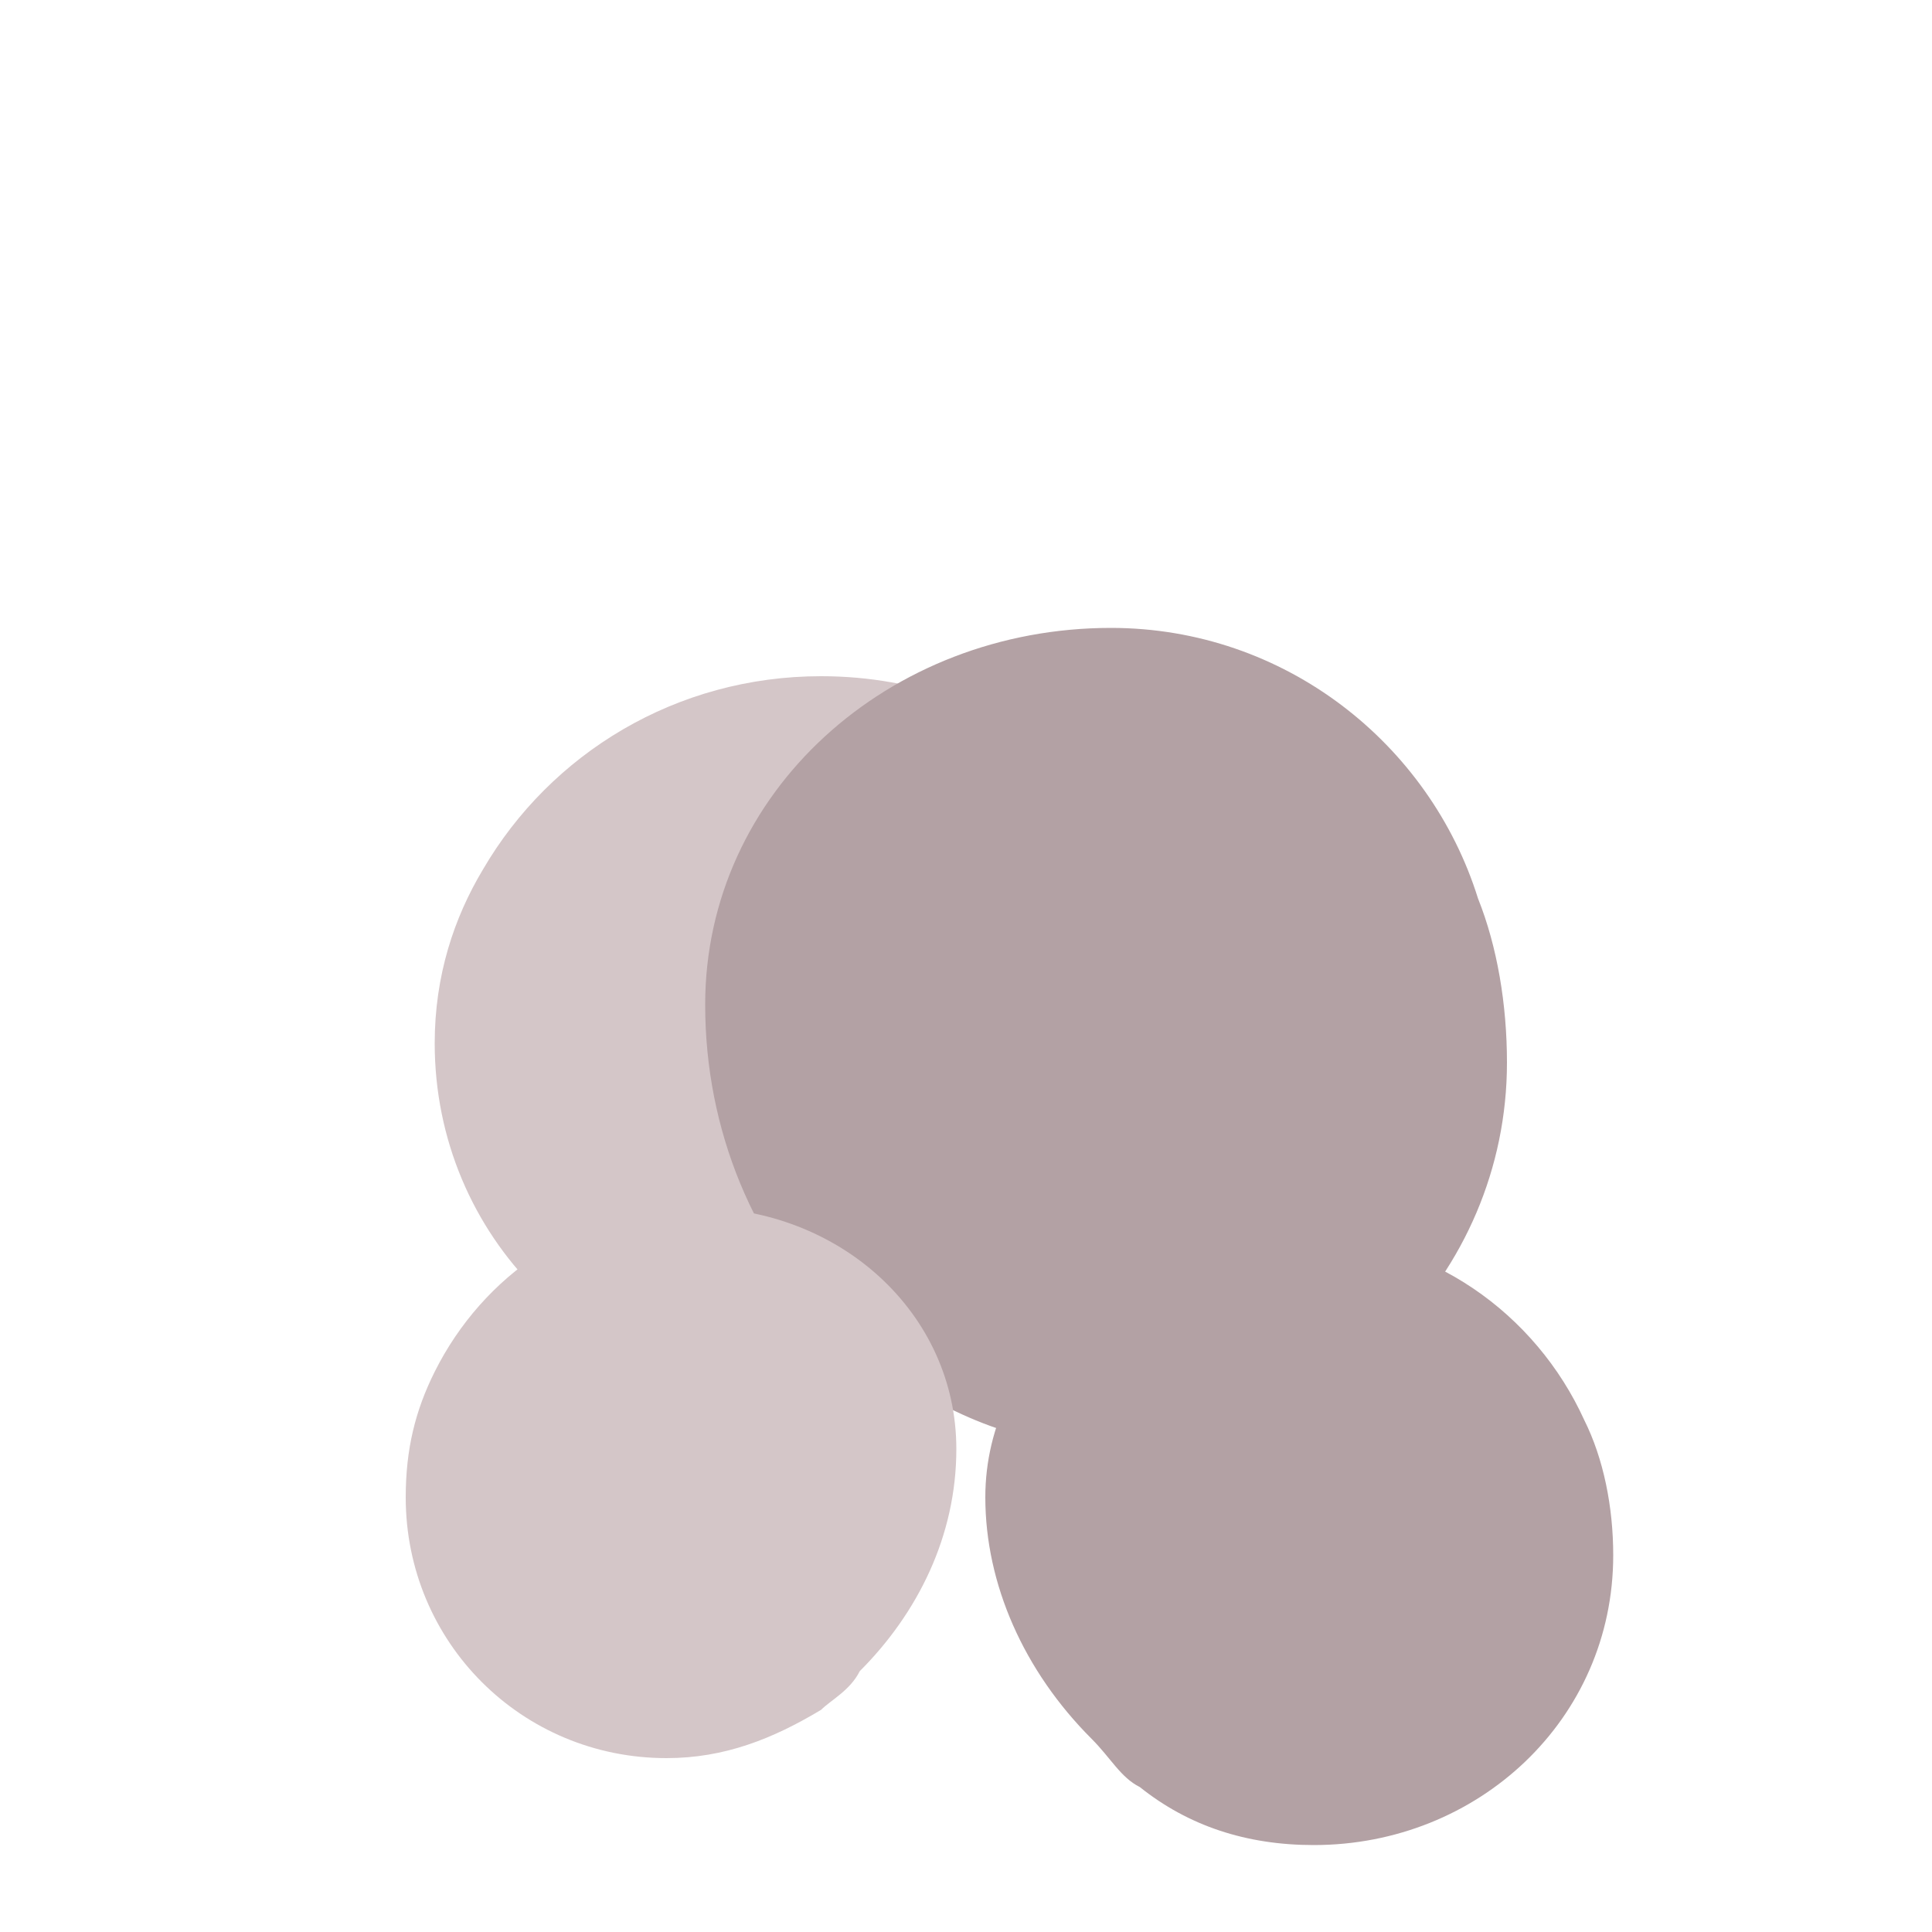 <svg viewBox="0 0 200 200" xmlns="http://www.w3.org/2000/svg">
  <path d="M85 70c-15 0-28 8-35 20-3 5-5 11-5 18 0 20 16 36 36 36 8 0 15-2 21-6 2-1 4-3 6-5 8-8 13-19 13-31 0-18-16-32-36-32z" fill="rgb(212,198,200)"/>
  <path d="M115 65c18 0 33 12 38 28 2 5 3 11 3 17 0 22-18 40-40 40-9 0-17-3-24-8-2-1-3-3-5-4-9-9-14-21-14-34 0-22 19-39 42-39z" fill="rgb(179,161,164)"/>
  <path d="M72 125c-12 0-22 7-27 17-2 4-3 8-3 13 0 15 12 27 27 27 6 0 11-2 16-5 1-1 3-2 4-4 6-6 10-14 10-23 0-14-12-25-27-25z" fill="rgb(212,198,200)"/>
  <path d="M135 128c13 0 24 8 29 19 2 4 3 9 3 14 0 17-14 30-31 30-7 0-13-2-18-6-2-1-3-3-5-5-7-7-11-16-11-25 0-15 14-27 33-27z" fill="rgb(179,161,164)"/>
</svg>
